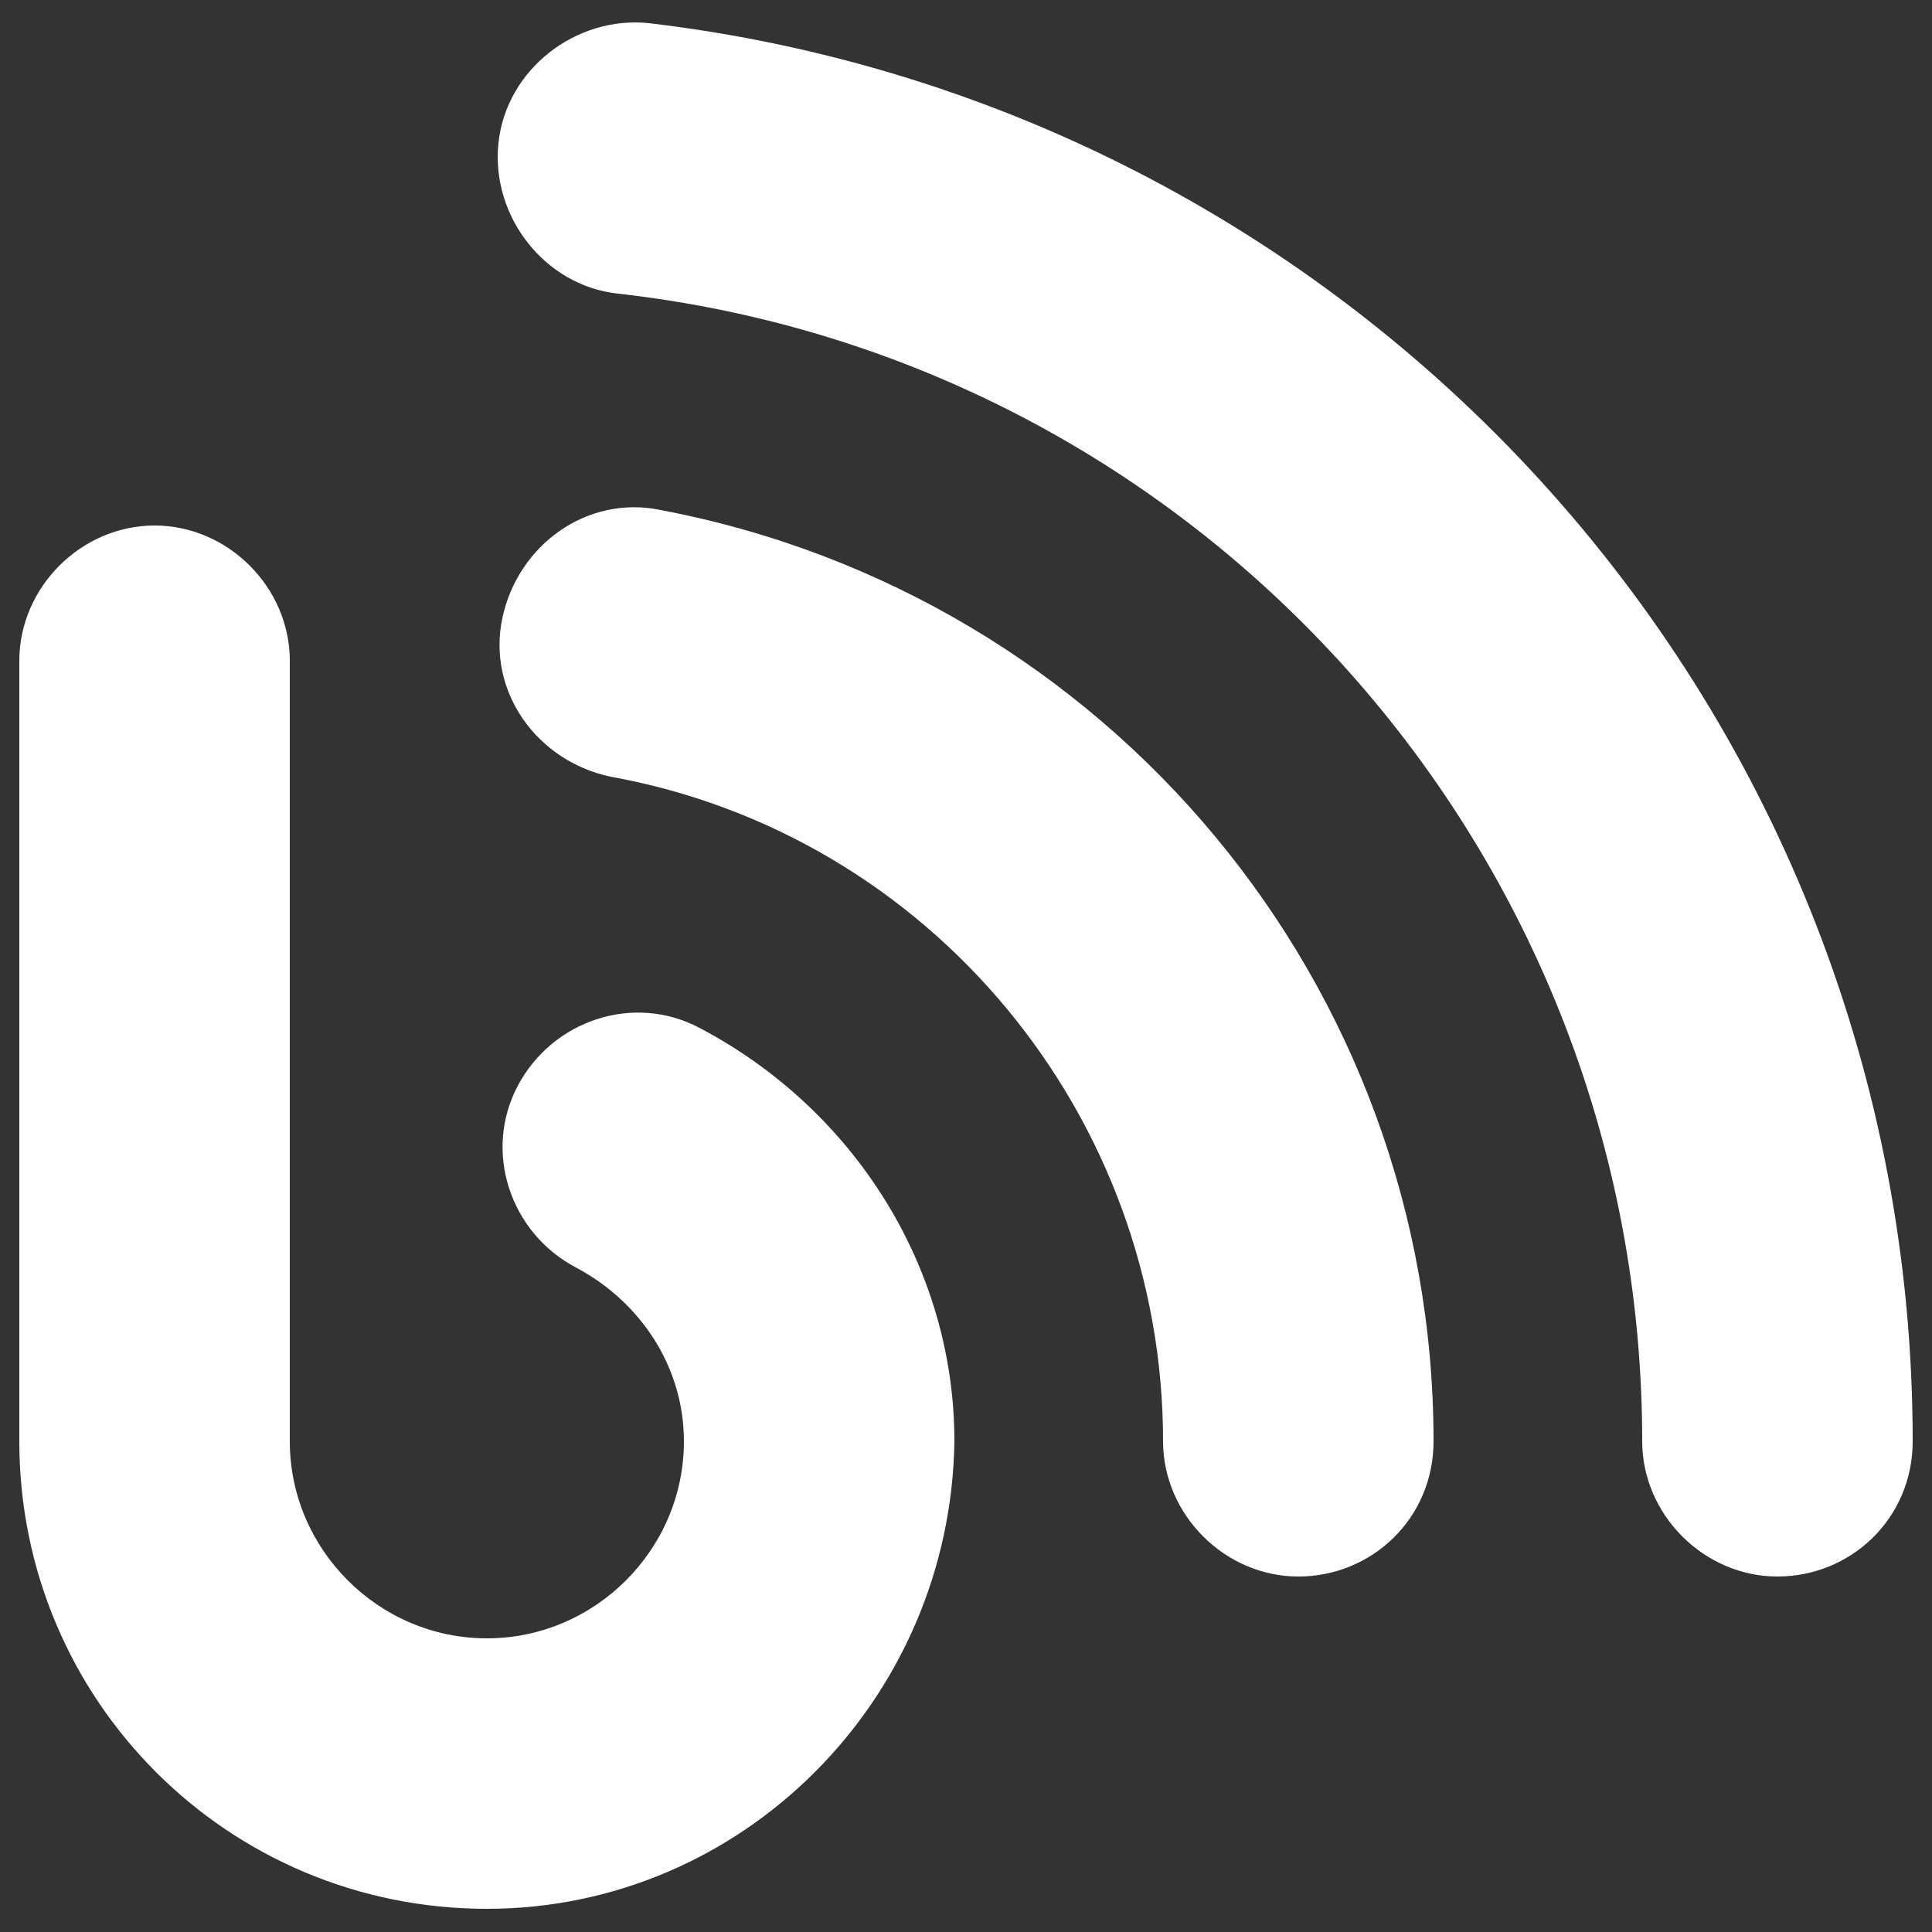 <?xml version="1.0" encoding="utf-8"?>
<!-- Generator: Adobe Illustrator 21.1.0, SVG Export Plug-In . SVG Version: 6.00 Build 0)  -->
<svg version="1.1" id="Layer_1" xmlns="http://www.w3.org/2000/svg" xmlns:xlink="http://www.w3.org/1999/xlink" x="0px" y="0px"
	 viewBox="0 0 50 50" style="enable-background:new 0 0 50 50;" xml:space="preserve">
<rect x="0" y="0" width="50" height="50" fill="#333333" stroke="none"/>
<style type="text/css">
	.st0{fill:#FFFFFF;}
</style>
<g>
	<path class="st0" d="M12.6,49.4C5.9,49.4,0.5,44,0.5,37.3V17.1c0-1.9,1.6-3.5,3.5-3.5s3.5,1.6,3.5,3.5v20.2c0,2.8,2.3,5.1,5.1,5.1
		s5.1-2.3,5.1-5.1c0-1.9-1.1-3.6-2.8-4.5c-1.7-0.9-2.4-3-1.5-4.7c0.9-1.7,3-2.4,4.7-1.5c4,2.1,6.6,6.2,6.6,10.7
		C24.6,44,19.2,49.4,12.6,49.4z"/>
	<path class="st0" d="M33.6,40.8c-1.9,0-3.5-1.6-3.5-3.5c0-8.4-6-15.7-14.3-17.2c-1.9-0.4-3.2-2.2-2.8-4.1c0.4-1.9,2.2-3.2,4.1-2.8
		c11.6,2.2,20,12.3,20,24.1C37.1,39.3,35.5,40.8,33.6,40.8z"/>
	<path class="st0" d="M46,40.8c-1.9,0-3.5-1.6-3.5-3.5c0-15.2-11.4-28-26.5-29.7c-1.9-0.2-3.3-2-3.1-3.9c0.2-1.9,2-3.3,3.9-3.1
		c18.6,2.2,32.7,17.9,32.7,36.7C49.5,39.3,47.9,40.8,46,40.8z"/>
</g>
</svg>
